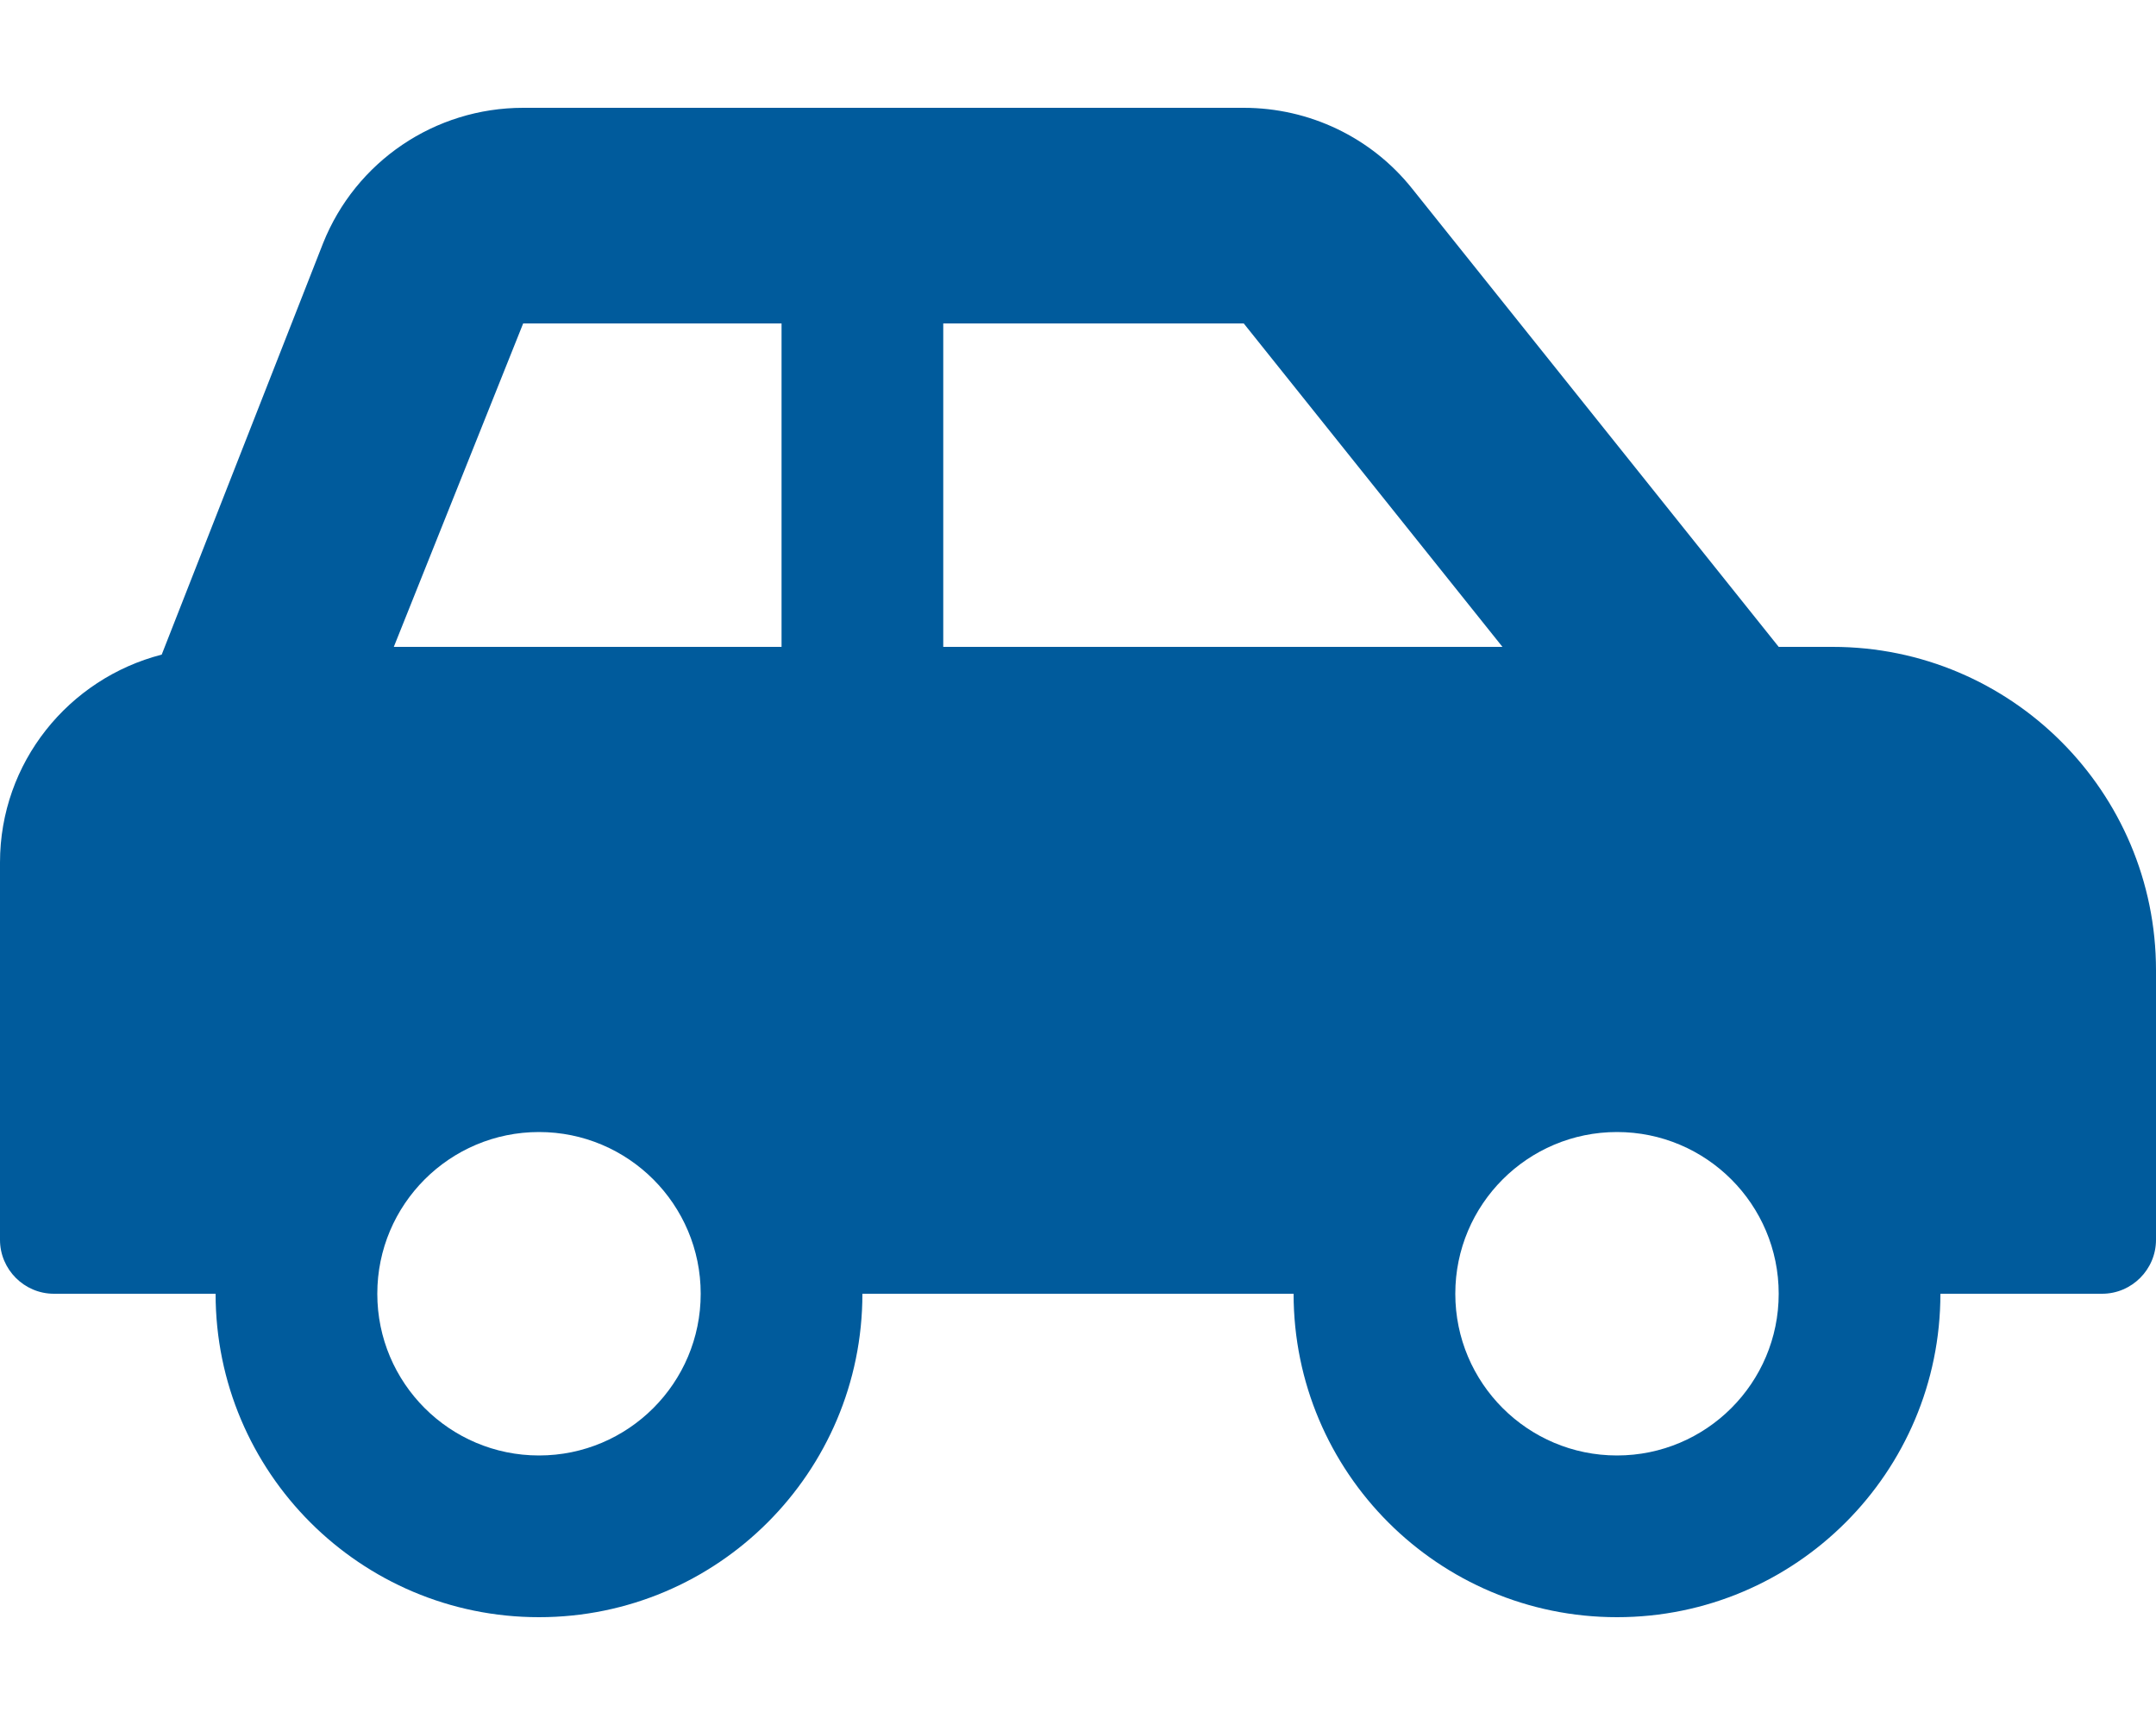 <?xml version="1.0" encoding="utf-8"?>
<!-- Generator: Adobe Illustrator 19.1.0, SVG Export Plug-In . SVG Version: 6.00 Build 0)  -->
<svg version="1.1" id="Layer_1" xmlns="http://www.w3.org/2000/svg" xmlns:xlink="http://www.w3.org/1999/xlink" x="0px" y="0px"
	 width="640px" height="512px" viewBox="14 141 640 512" style="enable-background:new 14 141 640 512;" xml:space="preserve">
<style type="text/css">
	.st0{fill:#005B9C;}
</style>
<path class="st0" d="M558,333h-16L433.2,197c-12.1-15.2-30.5-24-50-24H169.3c-26.2,0-49.7,15.9-59.4,40.2L62,335.3
	c-27.6,7.1-48,32-48,61.7v112c0,8.8,7.2,16,16,16h48c0,53,43,96,96,96s96-43,96-96h128c0,53,43,96,96,96s96-43,96-96h48
	c8.8,0,16-7.2,16-16v-80C654,376,611,333,558,333z M174,573c-26.5,0-48-21.5-48-48c0-26.5,21.5-48,48-48s48,21.5,48,48
	C222,551.5,200.5,573,174,573z M246,333H130.9l38.4-96H246V333z M294,333v-96h89.2l76.8,96H294z M494,573c-26.5,0-48-21.5-48-48
	c0-26.5,21.5-48,48-48c26.5,0,48,21.5,48,48C542,551.5,520.5,573,494,573z"/>
</svg>
